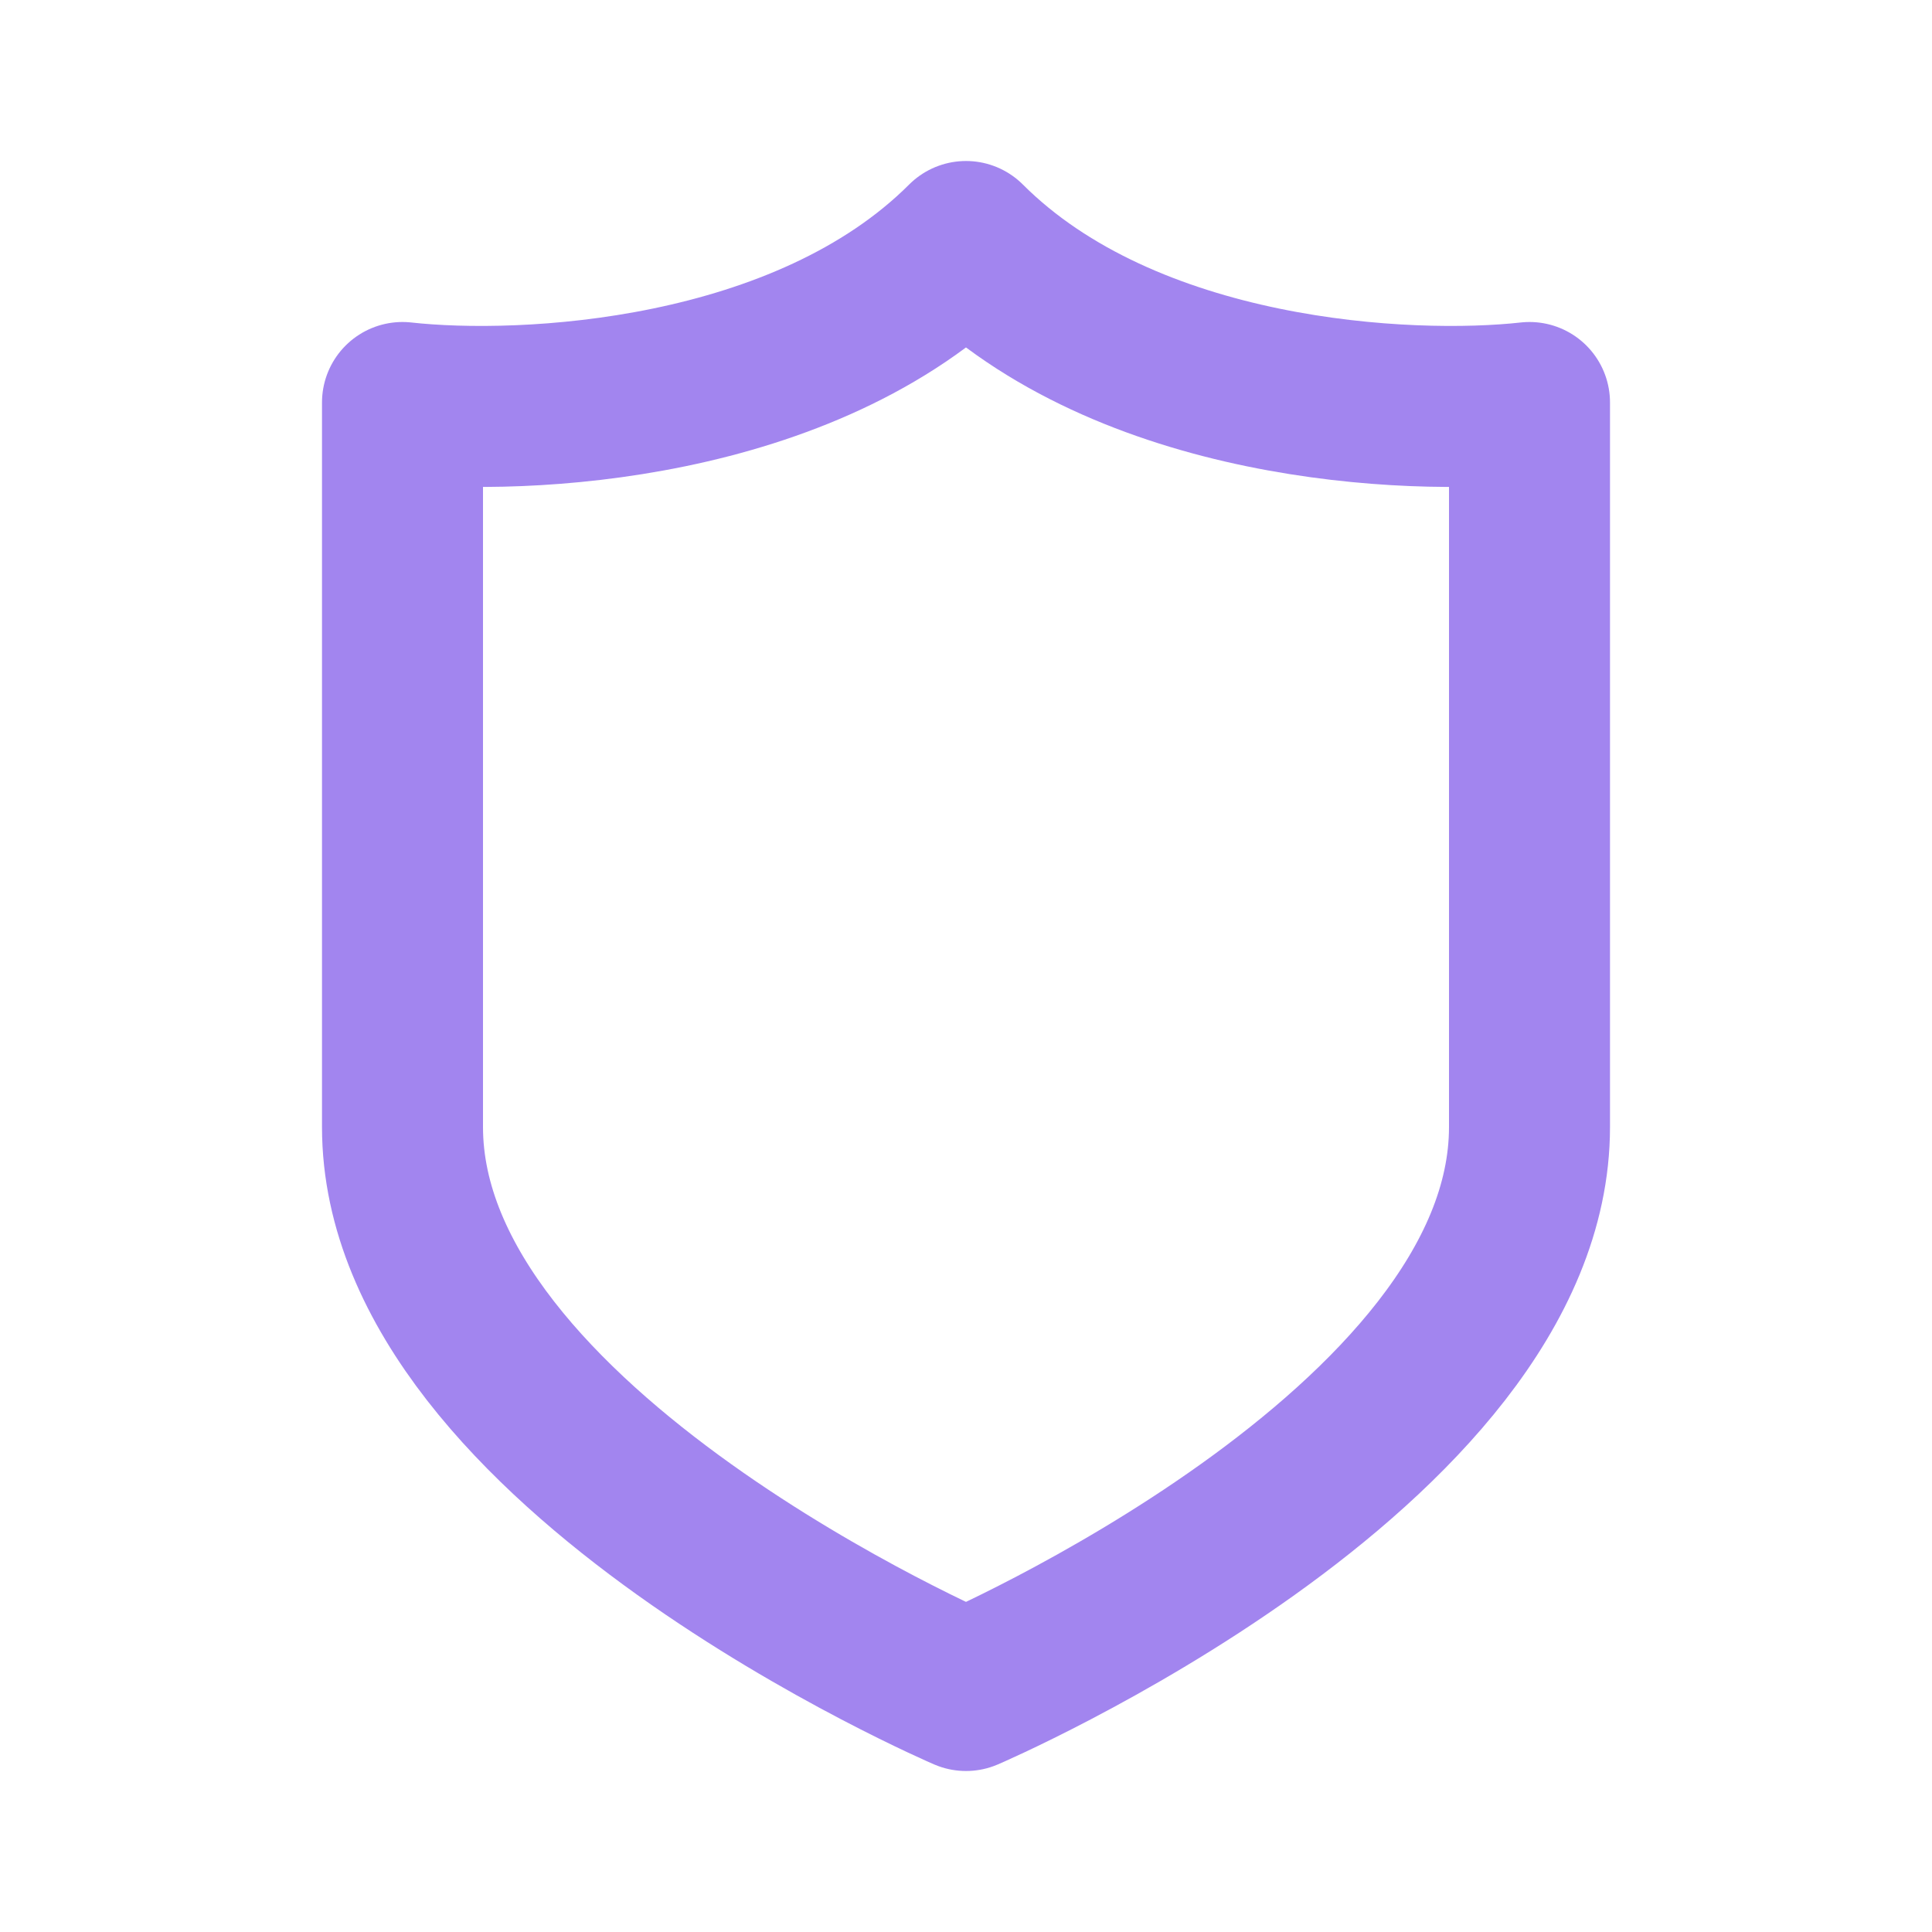 <svg width="24" height="24" viewBox="0 0 24 24" fill="none" xmlns="http://www.w3.org/2000/svg">
<path d="M19 14C19 18 12 21 12 21C12 21 5 18 5 14V5C6.5 5.167 10 5 12 3C14 5 17.5 5.167 19 5V14Z" stroke="#A285EF" stroke-width="2" stroke-linecap="round" stroke-linejoin="round"/>
</svg>

